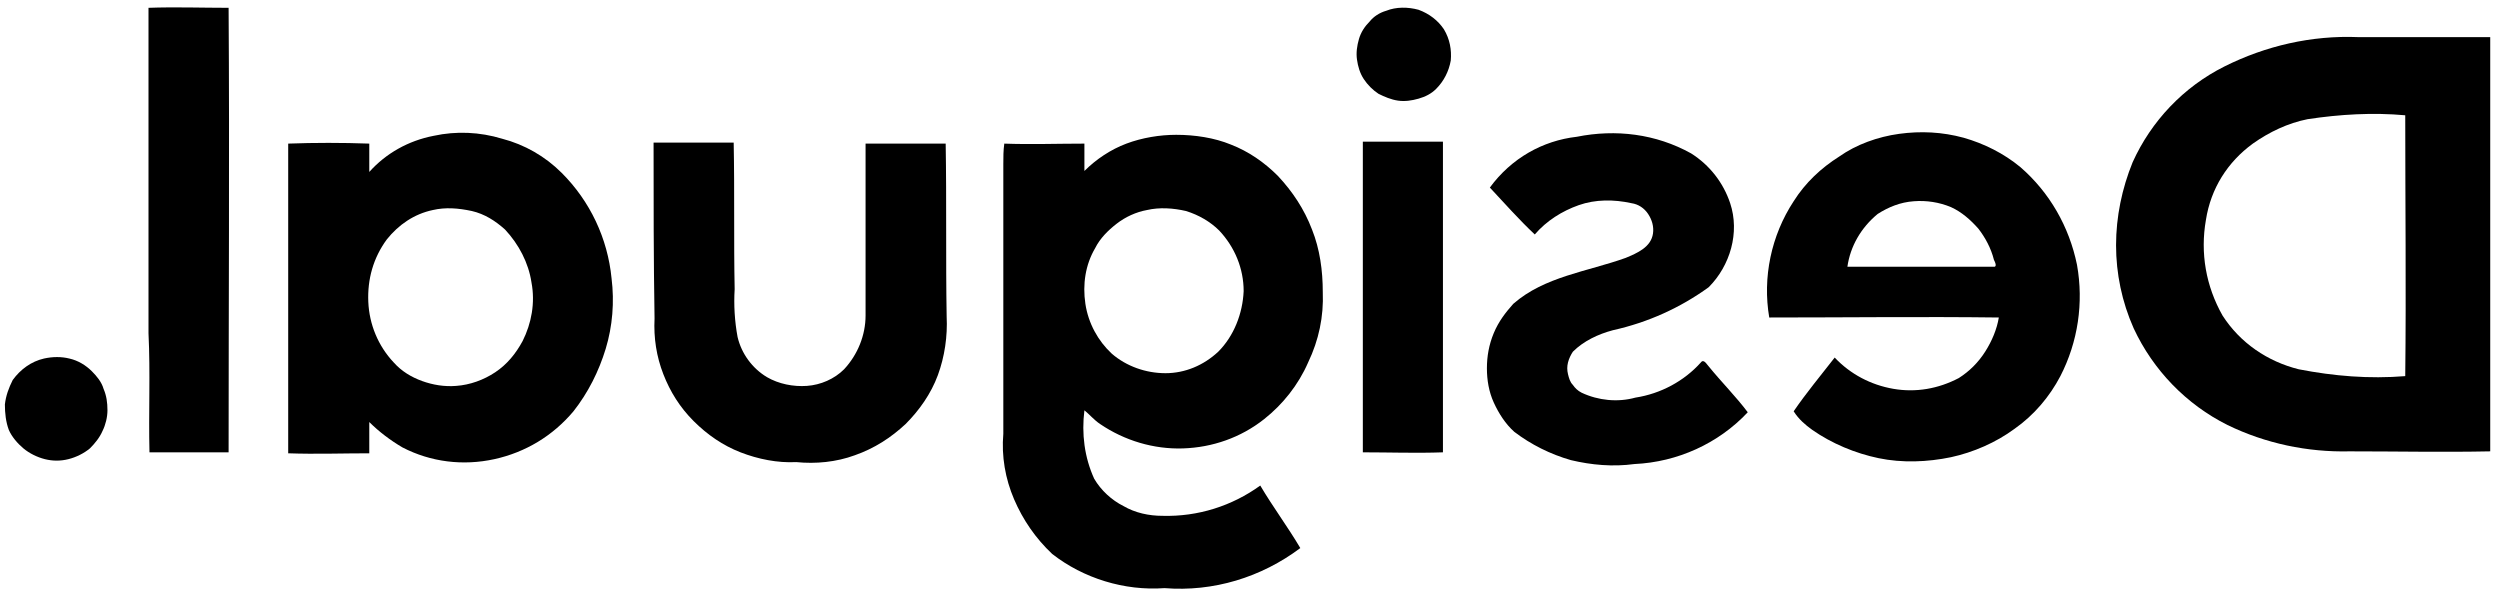 <?xml version="1.0" encoding="utf-8"?>
<!-- Generator: Adobe Illustrator 19.0.0, SVG Export Plug-In . SVG Version: 6.00 Build 0)  -->
<svg version="1.1" id="Vrstva_1" xmlns="http://www.w3.org/2000/svg" xmlns:xlink="http://www.w3.org/1999/xlink" x="0px" y="0px"
	 viewBox="-668.7 565.1 255.9 61.3" style="enable-background:new -668.7 565.1 255.9 61.3;" xml:space="preserve">
<g>
	<path d="M-653.5,565.9c2.7-0.1,5.5,0,8.2,0c0.1,15.2,0,30.4,0,45.5c-2.7,0-5.4,0-8.1,0c-0.1-4.1,0.1-8.1-0.1-12.2
		C-653.5,588.2-653.5,577-653.5,565.9"/>
	<path d="M-526.8,566.2c1-0.4,2.2-0.4,3.3-0.1c1.1,0.4,2,1.1,2.6,2c0.6,1,0.8,2.1,0.7,3.2c-0.2,1.1-0.7,2.1-1.5,2.9
		c-0.5,0.5-1.1,0.8-1.8,1c-0.7,0.2-1.4,0.3-2.1,0.2c-0.7-0.1-1.4-0.4-2-0.7c-0.6-0.4-1.1-0.9-1.5-1.5c-0.4-0.6-0.6-1.3-0.7-2
		c-0.1-0.7,0-1.4,0.2-2.1c0.2-0.7,0.6-1.3,1.1-1.8C-528.1,566.8-527.5,566.4-526.8,566.2z"/>
	<path d="M-441,571.9c4.2-2.1,8.9-3.2,13.7-3c4.5,0,9,0,13.5,0v42.4c-4.8,0.1-9.6,0-14.4,0c-4.3,0.1-8.6-0.8-12.5-2.7
		c-4.2-2.1-7.6-5.6-9.6-9.9c-1.2-2.7-1.8-5.6-1.8-8.5c0-2.9,0.6-5.8,1.7-8.5C-448.5,577.5-445.2,574-441,571.9L-441,571.9z
		 M-432.5,577.3c-2,0.4-3.9,1.3-5.6,2.5c-2.6,1.9-4.3,4.6-4.8,7.8c-0.6,3.4,0,6.8,1.7,9.8c1.8,2.8,4.6,4.7,7.8,5.5
		c3.6,0.7,7.2,1,10.9,0.7c0.1-8.9,0-17.8,0-26.7C-425.8,576.6-429.2,576.8-432.5,577.3z"/>
	<path d="M-474.3,578.8c2.2-0.3,4.4-0.2,6.6,0.4c2.1,0.6,4.1,1.6,5.8,3c3,2.6,5,6.1,5.8,10c0.7,3.9,0.1,7.9-1.7,11.4
		c-1.1,2.1-2.7,4-4.7,5.4c-1.9,1.4-4.2,2.4-6.5,2.9c-2.4,0.5-5,0.6-7.4,0.1c-2.4-0.5-4.8-1.5-6.8-2.9c-0.7-0.5-1.4-1.1-1.9-1.9
		c1.3-1.9,2.8-3.7,4.2-5.5c1.6,1.7,3.7,2.8,6,3.2c2.3,0.4,4.6,0,6.7-1.1c1.1-0.7,2-1.6,2.7-2.7s1.2-2.3,1.4-3.5
		c-7.8-0.1-15.7,0-23.5,0c-0.7-4.1,0.2-8.4,2.5-11.9c1.2-1.9,2.8-3.4,4.7-4.6C-478.7,579.9-476.5,579.1-474.3,578.8L-474.3,578.8z
		 M-476.5,587c-1.7,1.4-2.8,3.3-3.1,5.4c5,0,9.9,0,14.9,0c0.5,0.1,0.2-0.5,0.1-0.7c-0.3-1.2-0.9-2.3-1.6-3.2
		c-0.8-0.9-1.7-1.7-2.8-2.2c-1.2-0.5-2.5-0.7-3.8-0.6C-474.2,585.8-475.4,586.3-476.5,587"/>
	<path d="M-624.3,579c2.3-0.5,4.7-0.4,7,0.3c2.3,0.6,4.4,1.8,6.1,3.5c2.9,2.9,4.7,6.7,5.1,10.8c0.3,2.4,0.1,4.9-0.6,7.2
		c-0.7,2.3-1.8,4.5-3.3,6.4c-2.1,2.5-4.9,4.2-8.1,4.9c-3.2,0.7-6.5,0.3-9.4-1.2c-1.2-0.7-2.4-1.6-3.4-2.6c0,1.1,0,2.1,0,3.2
		c-2.7,0-5.5,0.1-8.3,0c0-10.6,0-21.2,0-31.7c2.7-0.1,5.5-0.1,8.3,0c0,1,0,1.9,0,2.9C-629.2,580.8-626.9,579.5-624.3,579L-624.3,579
		z M-624.4,586.6c-1.9,0.4-3.5,1.5-4.7,3c-1.4,1.9-2,4.1-1.9,6.4c0.1,2.3,1,4.5,2.6,6.2c0.8,0.9,1.8,1.5,2.9,1.9
		c1.1,0.4,2.3,0.6,3.5,0.5c1.4-0.1,2.8-0.6,4-1.4c1.2-0.8,2.1-1.9,2.8-3.2c0.9-1.8,1.3-3.9,0.9-6c-0.3-2-1.3-3.9-2.7-5.4
		c-1-0.9-2.1-1.6-3.4-1.9C-621.8,586.4-623.1,586.3-624.4,586.6z"/>
	<path d="M-557.7,582.6c1.2-1.2,2.7-2.2,4.3-2.8c1.6-0.6,3.4-0.9,5.1-0.9c1.9,0,3.9,0.3,5.6,1c1.8,0.7,3.4,1.8,4.8,3.2
		c1.5,1.6,2.7,3.4,3.5,5.5c0.8,2,1.1,4.2,1.1,6.4c0.1,2.5-0.4,4.9-1.5,7.2c-1,2.3-2.6,4.3-4.5,5.8c-2.4,1.9-5.3,2.9-8.3,3
		c-3,0.1-6-0.8-8.5-2.5c-0.6-0.4-1.1-1-1.6-1.4c-0.3,2.4,0,4.8,1,7c0.7,1.2,1.8,2.2,3,2.8c1.2,0.7,2.6,1,4,1c3.6,0.1,7.1-1,10-3.1
		c1.3,2.2,2.8,4.2,4.1,6.4c-4,3-8.9,4.5-13.9,4.1c-4.1,0.3-8.3-1-11.5-3.5c-1.7-1.6-3-3.5-3.9-5.6c-0.9-2.1-1.3-4.4-1.1-6.7
		c0-9.2,0-18.4,0-27.6c0-0.7,0-1.4,0.1-2.1c2.7,0.1,5.5,0,8.2,0C-557.7,580.6-557.7,581.6-557.7,582.6L-557.7,582.6z M-551.3,586.6
		c-1.1,0.2-2.2,0.7-3.1,1.4c-0.9,0.7-1.7,1.5-2.2,2.5c-1,1.7-1.3,3.7-1,5.7c0.3,2,1.3,3.8,2.7,5.1c1.5,1.3,3.5,2,5.5,2
		c2,0,3.9-0.8,5.4-2.2c1.6-1.6,2.5-3.9,2.6-6.2c0-2.3-0.9-4.5-2.5-6.2c-0.9-0.9-2.1-1.6-3.4-2C-548.6,586.4-550,586.3-551.3,586.6z"
		/>
	<path d="M-507.3,579.1c4-0.8,8.1-0.3,11.7,1.7c1.9,1.2,3.3,3,4,5.1c0.5,1.5,0.5,3.1,0.1,4.6c-0.4,1.5-1.2,2.9-2.3,4
		c-2.9,2.1-6.2,3.6-9.8,4.4c-1.5,0.4-3,1.1-4.1,2.2c-0.2,0.3-0.4,0.7-0.5,1.1c-0.1,0.4-0.1,0.8,0,1.2c0.1,0.4,0.2,0.8,0.5,1.1
		c0.2,0.3,0.5,0.6,0.9,0.8c1.7,0.8,3.7,1,5.5,0.5c2.6-0.4,5-1.7,6.7-3.6c0.3-0.4,0.6,0.2,0.8,0.4c1.3,1.6,2.8,3.1,4,4.7
		c-3,3.2-7.2,5.1-11.6,5.3c-2.2,0.3-4.4,0.1-6.5-0.4c-2.1-0.6-4.1-1.6-5.8-2.9c-0.9-0.8-1.6-1.9-2.1-3c-0.5-1.1-0.7-2.3-0.7-3.5
		c0-1.2,0.2-2.4,0.7-3.6s1.2-2.1,2-3c3.2-2.8,7.6-3.3,11.5-4.7c1.2-0.5,2.6-1.1,2.8-2.5c0.1-0.7-0.1-1.4-0.5-2c-0.4-0.6-1-1-1.7-1.1
		c-1.8-0.4-3.7-0.4-5.4,0.2c-1.7,0.6-3.3,1.6-4.5,3c-1.6-1.5-3.1-3.2-4.6-4.8C-514,581.3-510.8,579.5-507.3,579.1L-507.3,579.1z"/>
	<path d="M-529.2,579.6c2.7,0,5.5,0,8.2,0c0,10.6,0,21.2,0,31.8c-2.7,0.1-5.5,0-8.2,0C-529.2,600.8-529.2,590.2-529.2,579.6z"/>
	<path d="M-601.8,579.7c2.7,0,5.4,0,8.2,0c0.1,5,0,10,0.1,15c-0.1,1.6,0,3.3,0.3,4.9c0.4,1.7,1.5,3.2,3,4.1c1.2,0.7,2.7,1,4.1,0.9
		c1.4-0.1,2.8-0.7,3.8-1.7c1.4-1.5,2.2-3.5,2.2-5.5c0-5.9,0-11.8,0-17.6c2.7,0,5.4,0,8.2,0c0.1,5.9,0,11.8,0.1,17.7
		c0.1,2-0.2,4.1-0.9,6c-0.7,1.9-1.9,3.6-3.3,5c-1.5,1.4-3.2,2.5-5.2,3.2c-1.9,0.7-4,0.9-6,0.7c-1.9,0.1-3.9-0.3-5.7-1
		c-1.8-0.7-3.4-1.8-4.8-3.2c-1.4-1.4-2.4-3-3.1-4.8c-0.7-1.8-1-3.7-0.9-5.7C-601.8,591.6-601.8,585.6-601.8,579.7z"/>
	<path d="M-664.2,601.8c0.9-0.2,1.8-0.2,2.6,0c0.9,0.2,1.7,0.7,2.3,1.3c0.5,0.5,1,1.1,1.2,1.8c0.3,0.7,0.4,1.4,0.4,2.2
		c0,0.7-0.2,1.5-0.5,2.1c-0.3,0.7-0.8,1.3-1.3,1.8c-0.6,0.5-1.4,0.9-2.2,1.1c-0.8,0.2-1.6,0.2-2.4,0c-0.8-0.2-1.6-0.6-2.2-1.1
		c-0.6-0.5-1.2-1.2-1.5-1.9c-0.3-0.8-0.4-1.7-0.4-2.6c0.1-0.9,0.4-1.7,0.8-2.5C-666.6,602.9-665.5,602.1-664.2,601.8"/>
</g>
</svg>

